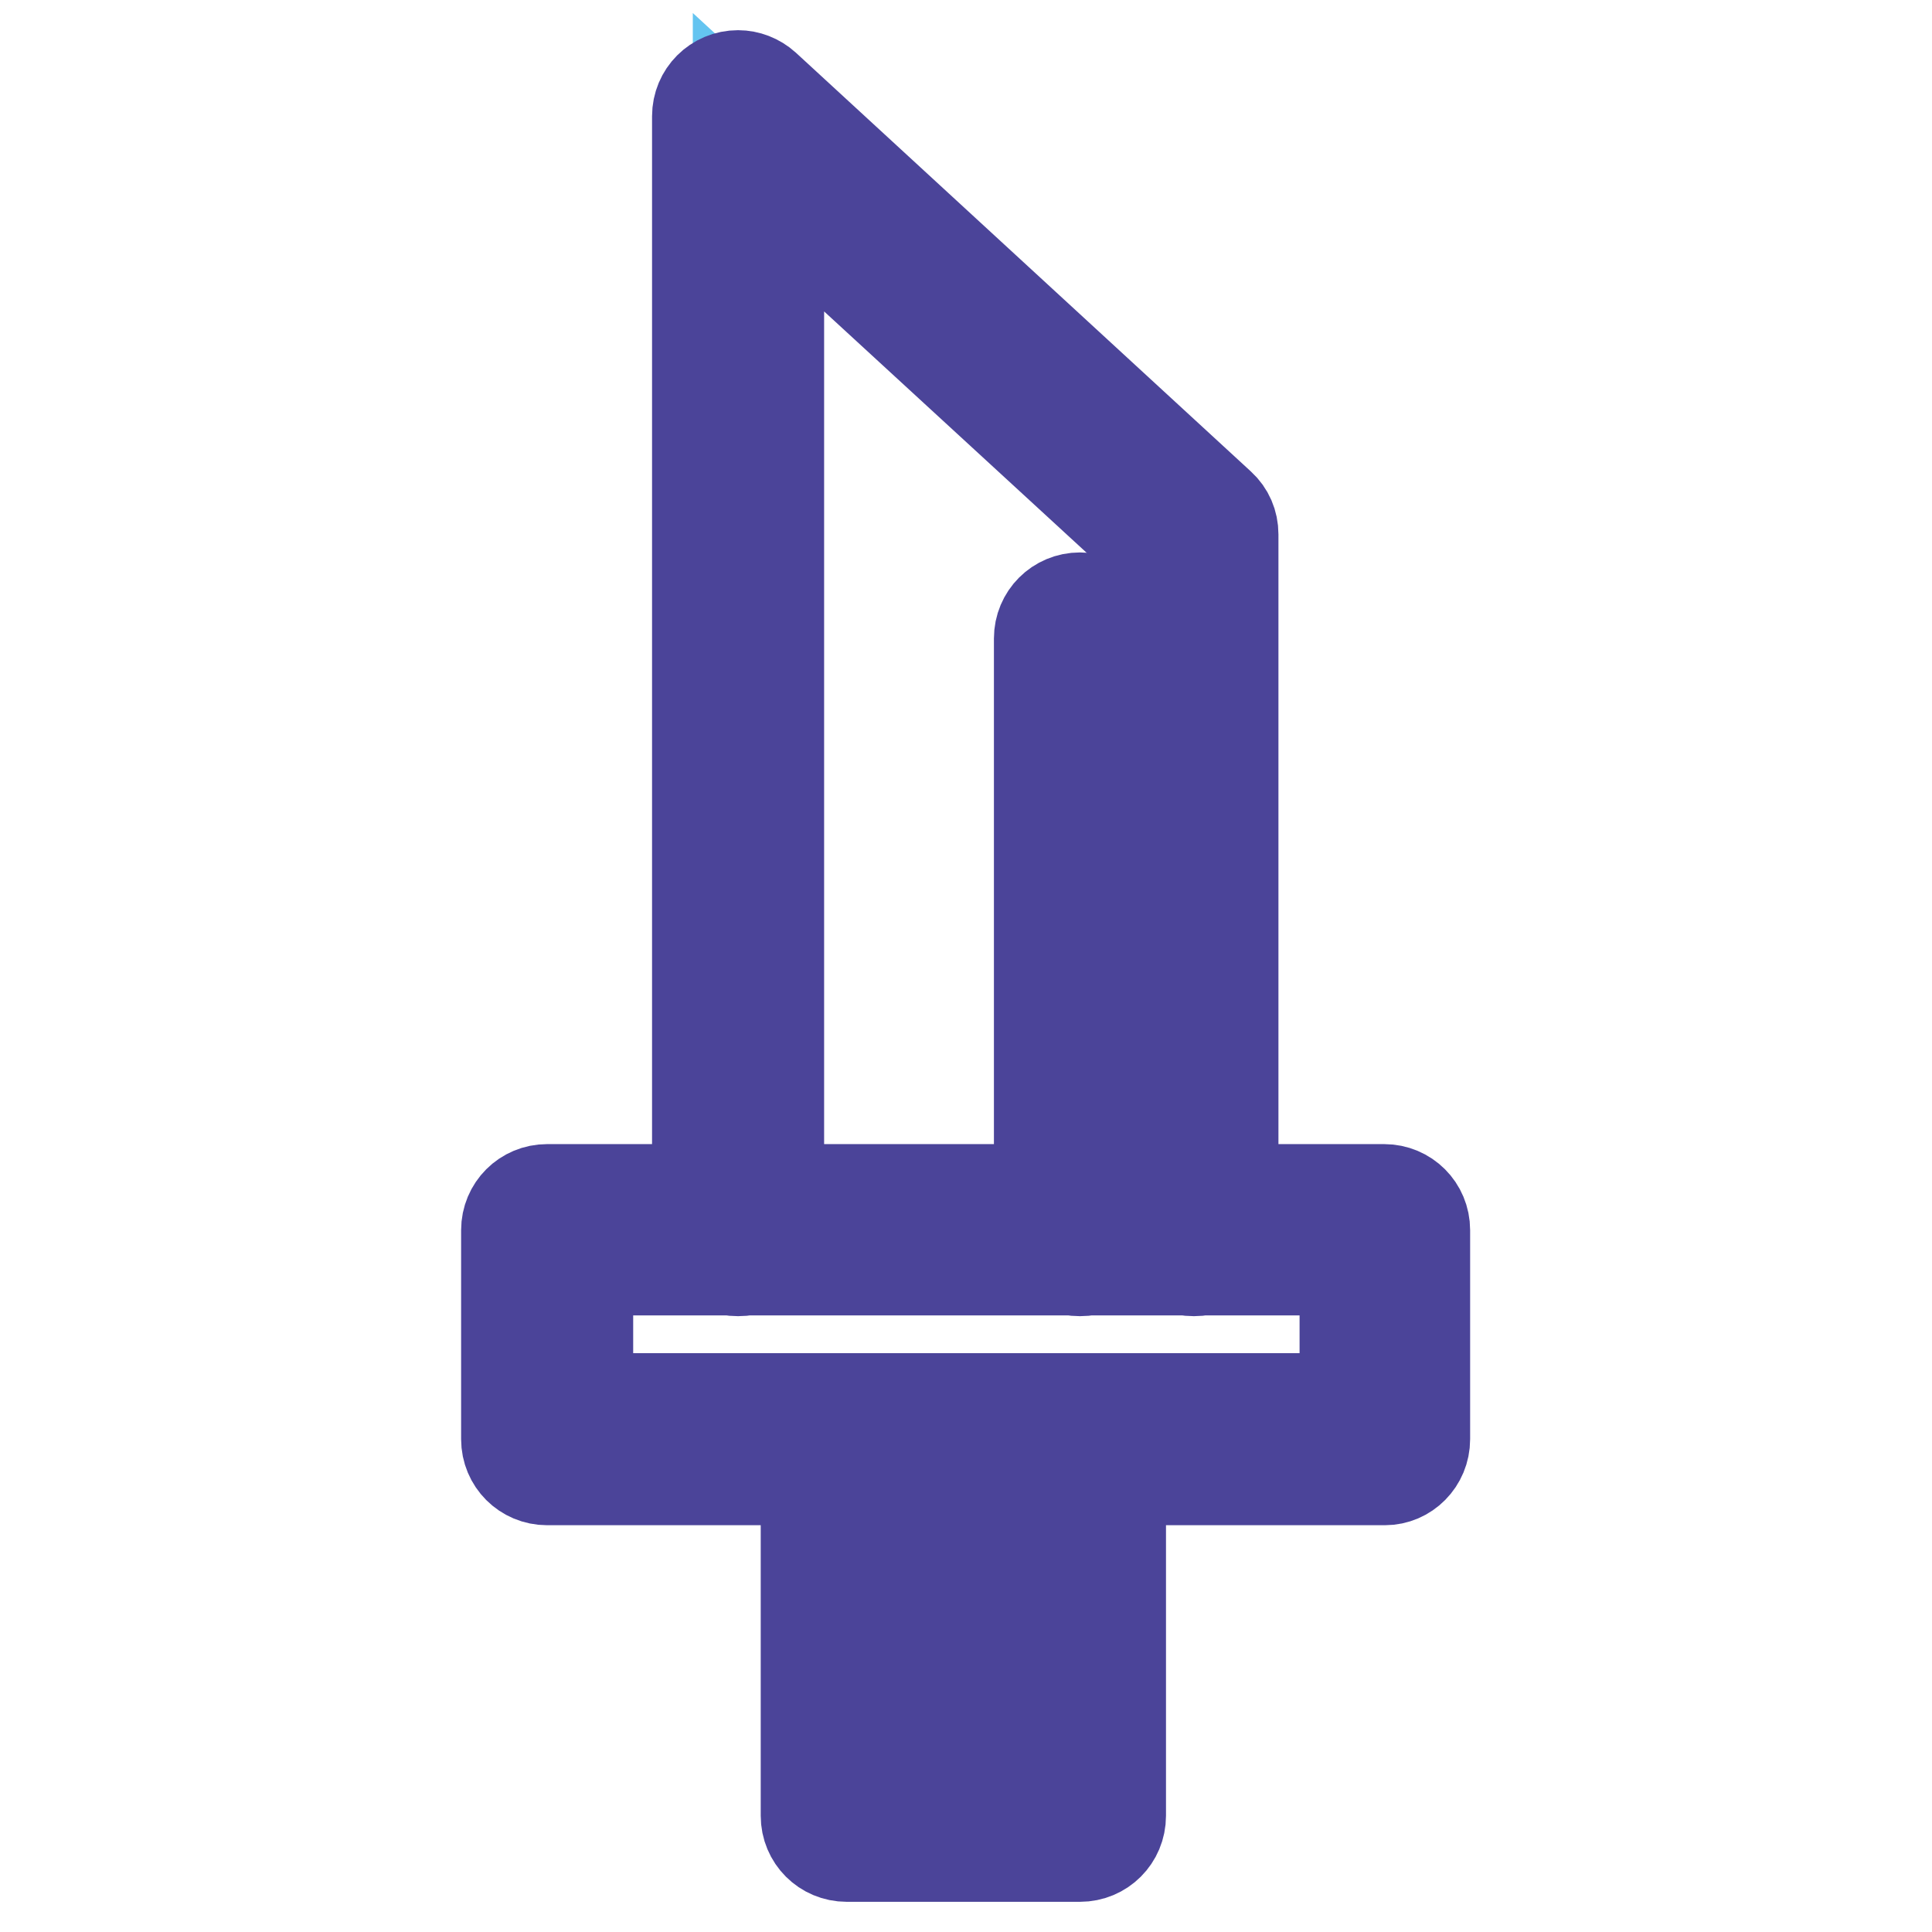 <?xml version="1.0" encoding="utf-8"?>
<!-- Svg Vector Icons : http://www.onlinewebfonts.com/icon -->
<!DOCTYPE svg PUBLIC "-//W3C//DTD SVG 1.1//EN" "http://www.w3.org/Graphics/SVG/1.1/DTD/svg11.dtd">
<svg version="1.1" xmlns="http://www.w3.org/2000/svg" xmlns:xlink="http://www.w3.org/1999/xlink" x="0px" y="0px" viewBox="0 0 256 256" enable-background="new 0 0 256 256" xml:space="preserve">
<g> <path stroke-width="12" fill-opacity="0" stroke="#e84a8a"  d="M183.5,163v27.7H72.5V163h85.6H183.5z"/> <path stroke-width="12" fill-opacity="0" stroke="#64c4f0"  d="M143.1,163H97.8V15.4l60.3,55.5V163H143.1z"/> <path stroke-width="12" fill-opacity="0" stroke="#f6b178"  d="M112.2,207.3v-16.5h30.9v49.9h-30.9V224V207.3z"/> <path stroke-width="12" fill-opacity="0" stroke="#4b4499"  d="M158.2,168.4c-3,0-5.4-2.4-5.4-5.4V73.2l-49.6-45.6V163c0,3-2.4,5.4-5.4,5.4c-3,0-5.4-2.4-5.4-5.4V15.4 c0-3,2.4-5.4,5.4-5.4c1.3,0,2.6,0.5,3.6,1.4l60.3,55.5c1.1,1,1.7,2.4,1.7,3.9V163C163.5,166,161.1,168.4,158.2,168.4z"/> <path stroke-width="12" fill-opacity="0" stroke="#4b4499"  d="M183.5,196.1h-40.3c-3,0-5.4-2.4-5.4-5.4c0-3,2.4-5.4,5.4-5.4h35v-17H77.9v17h34.3c3,0,5.4,2.4,5.4,5.4 c0,3-2.4,5.4-5.4,5.4l0,0H72.5c-3,0-5.4-2.4-5.4-5.4V163c0-3,2.4-5.4,5.4-5.4h110.9c3,0,5.4,2.4,5.4,5.4v27.7 C188.8,193.7,186.4,196.1,183.5,196.1L183.5,196.1z"/> <path stroke-width="12" fill-opacity="0" stroke="#4b4499"  d="M143.1,246h-30.9c-3,0-5.4-2.4-5.4-5.4v-49.9c0-3,2.4-5.4,5.4-5.4h30.9c3,0,5.4,2.4,5.4,5.4v49.9 C148.5,243.6,146.1,246,143.1,246z M117.6,235.3h20.2v-39.2h-20.2V235.3z M143.1,168.4c-3,0-5.4-2.4-5.4-5.4V84.6 c0-3,2.4-5.4,5.4-5.4c3,0,5.4,2.4,5.4,5.4V163C148.5,166,146.1,168.4,143.1,168.4L143.1,168.4z"/> <path stroke-width="12" fill-opacity="0" stroke="#4b4499"  d="M127.6,212.6h-15.3c-3,0-5.4-2.4-5.4-5.4s2.4-5.4,5.4-5.4h15.3c3,0,5.4,2.4,5.4,5.4 S130.5,212.6,127.6,212.6z M127.6,229.4h-15.3c-3,0-5.4-2.4-5.4-5.4c0-3,2.4-5.4,5.4-5.4h15.3c3,0,5.4,2.4,5.4,5.4 C132.9,227,130.5,229.4,127.6,229.4z"/></g>
</svg>